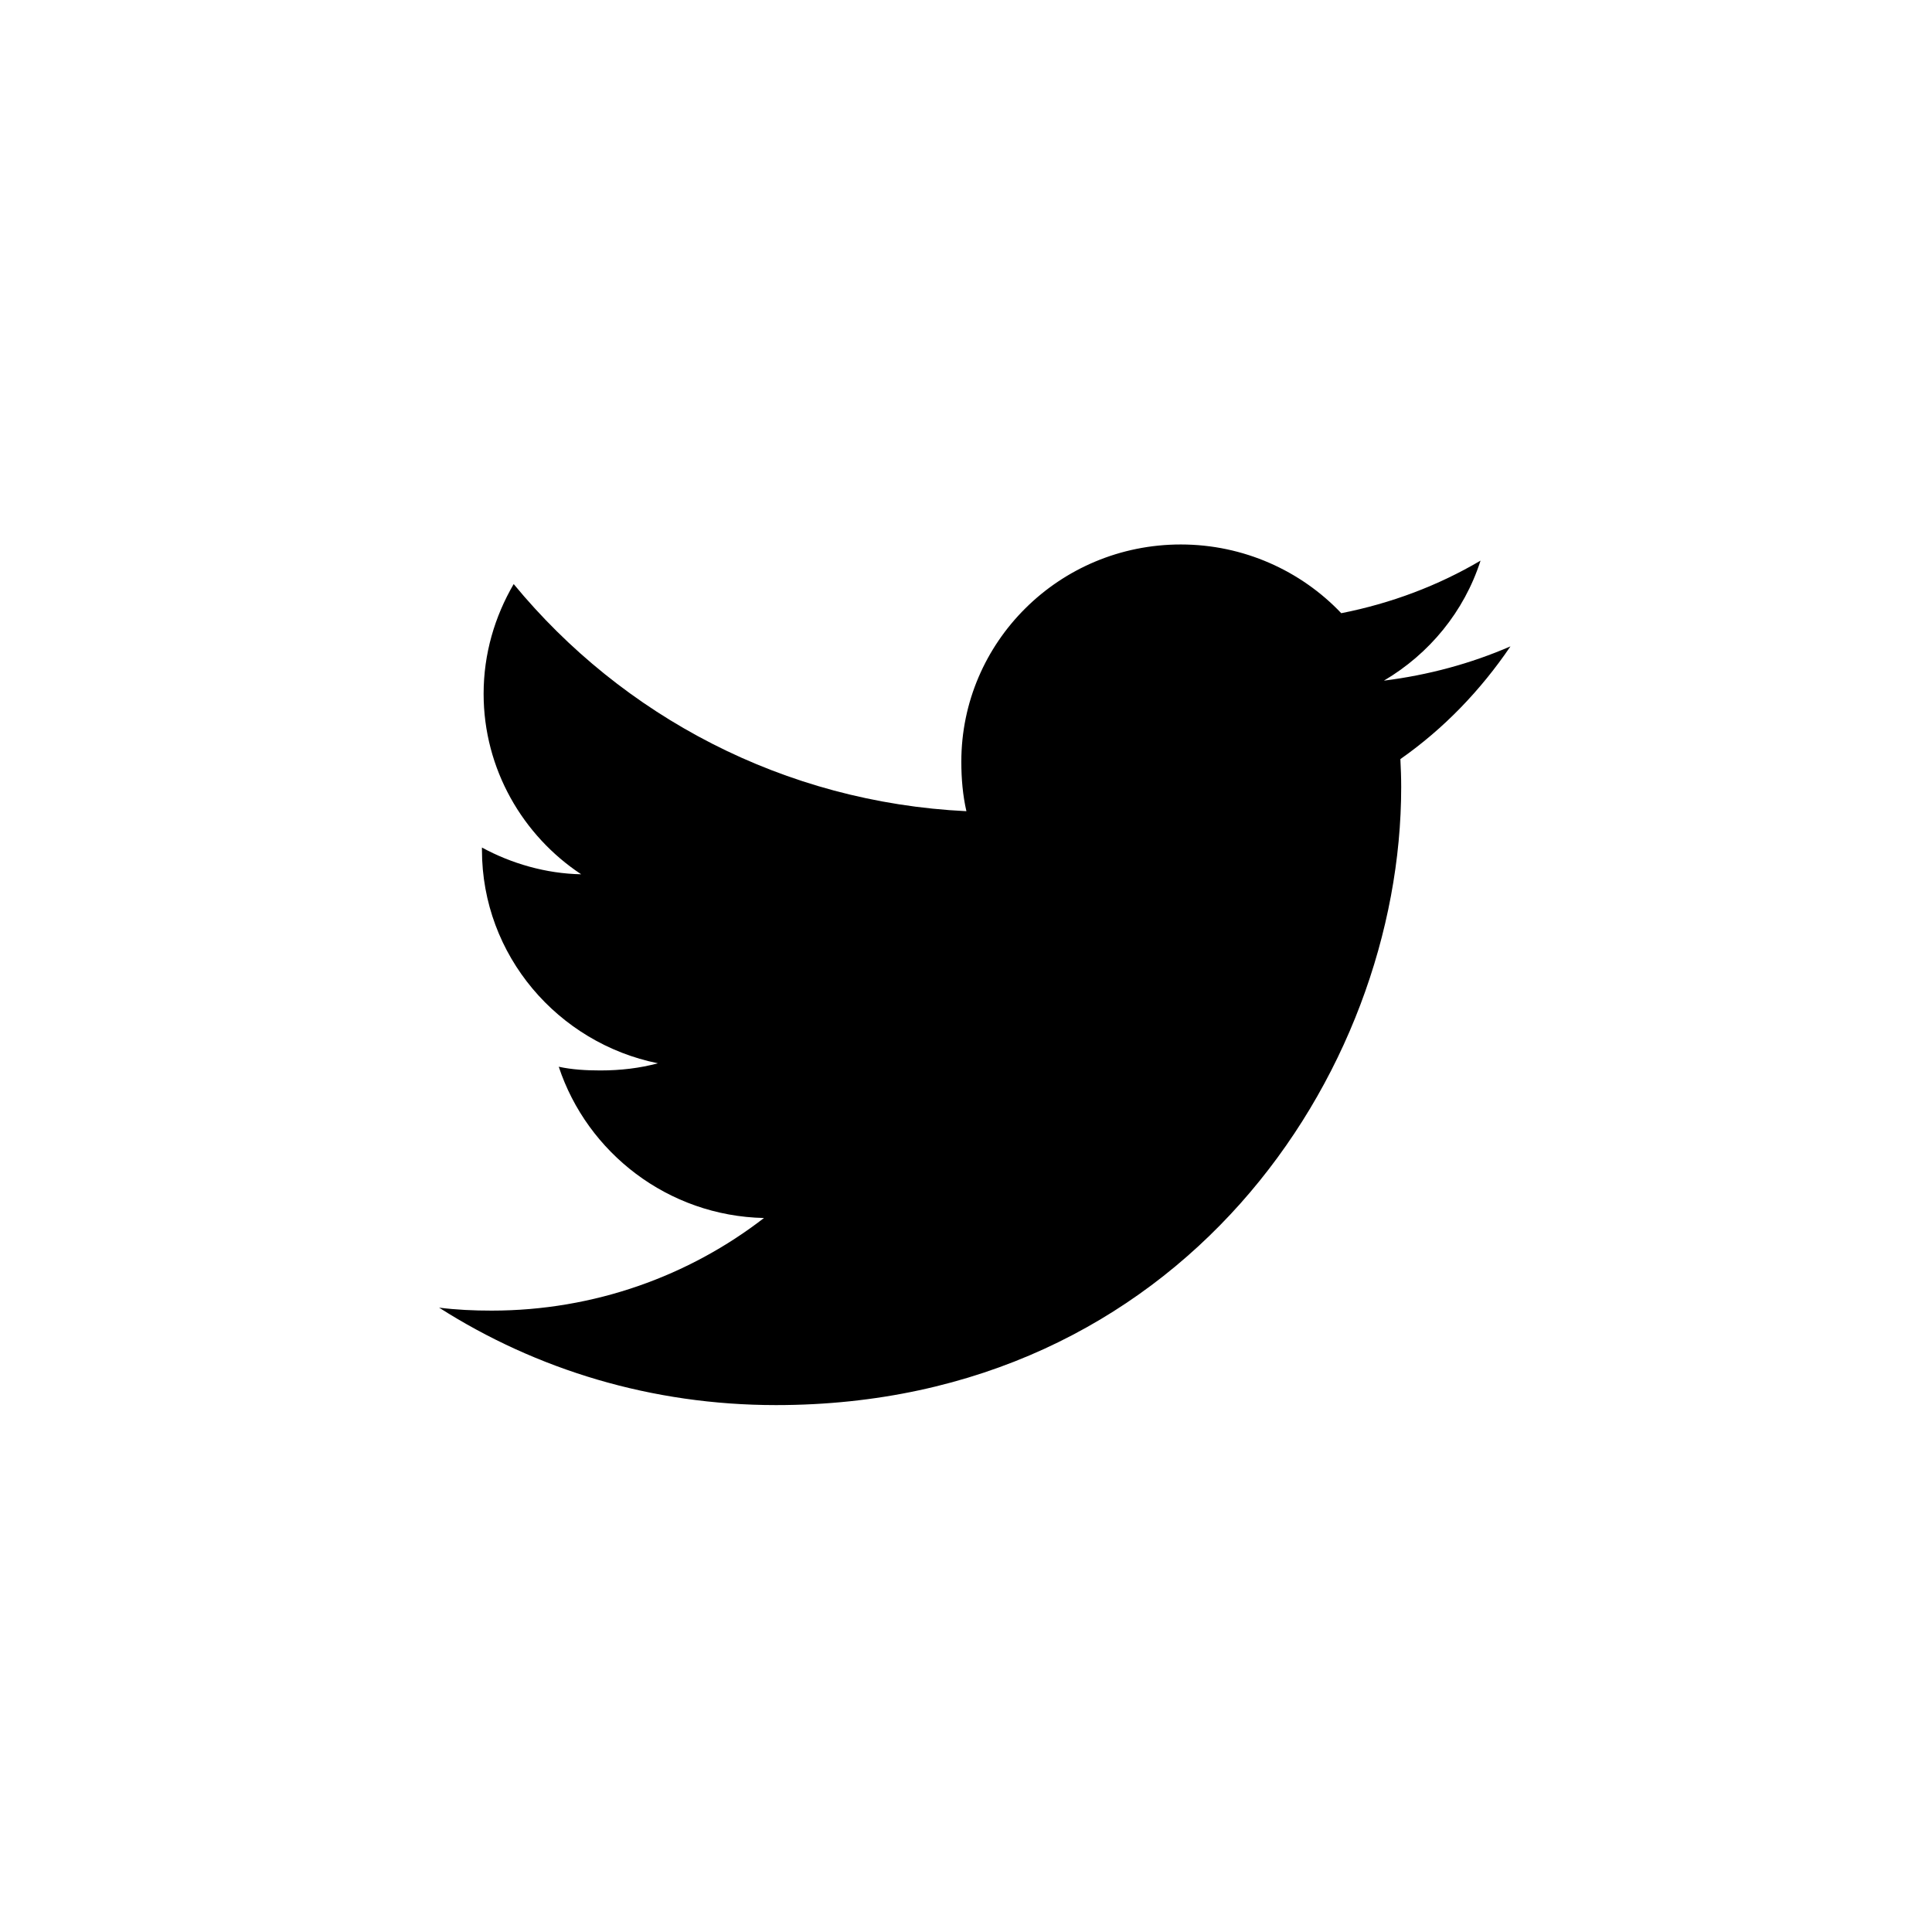 <svg width="110" height="110" viewBox="0 0 110 110" fill="none" xmlns="http://www.w3.org/2000/svg">
<path d="M86 36.801C83.732 37.785 81.314 38.437 78.794 38.753C81.387 37.223 83.366 34.818 84.296 31.92C81.879 33.344 79.21 34.351 76.366 34.913C74.071 32.496 70.8 31 67.231 31C60.308 31 54.734 36.556 54.734 43.367C54.734 44.347 54.818 45.289 55.023 46.186C44.627 45.685 35.427 40.758 29.247 33.254C28.168 35.105 27.535 37.223 27.535 39.503C27.535 43.785 29.766 47.581 33.09 49.778C31.081 49.741 29.11 49.164 27.44 48.255V48.391C27.44 54.399 31.775 59.39 37.459 60.539C36.441 60.815 35.332 60.947 34.181 60.947C33.38 60.947 32.572 60.901 31.813 60.736C33.433 65.632 38.031 69.231 43.498 69.348C39.243 72.639 33.841 74.621 27.993 74.621C26.967 74.621 25.984 74.576 25 74.452C30.54 77.984 37.105 80 44.184 80C67.197 80 79.778 61.154 79.778 44.818C79.778 44.272 79.759 43.744 79.732 43.22C82.214 41.478 84.3 39.304 86 36.801Z" fill="black"/>
</svg>
